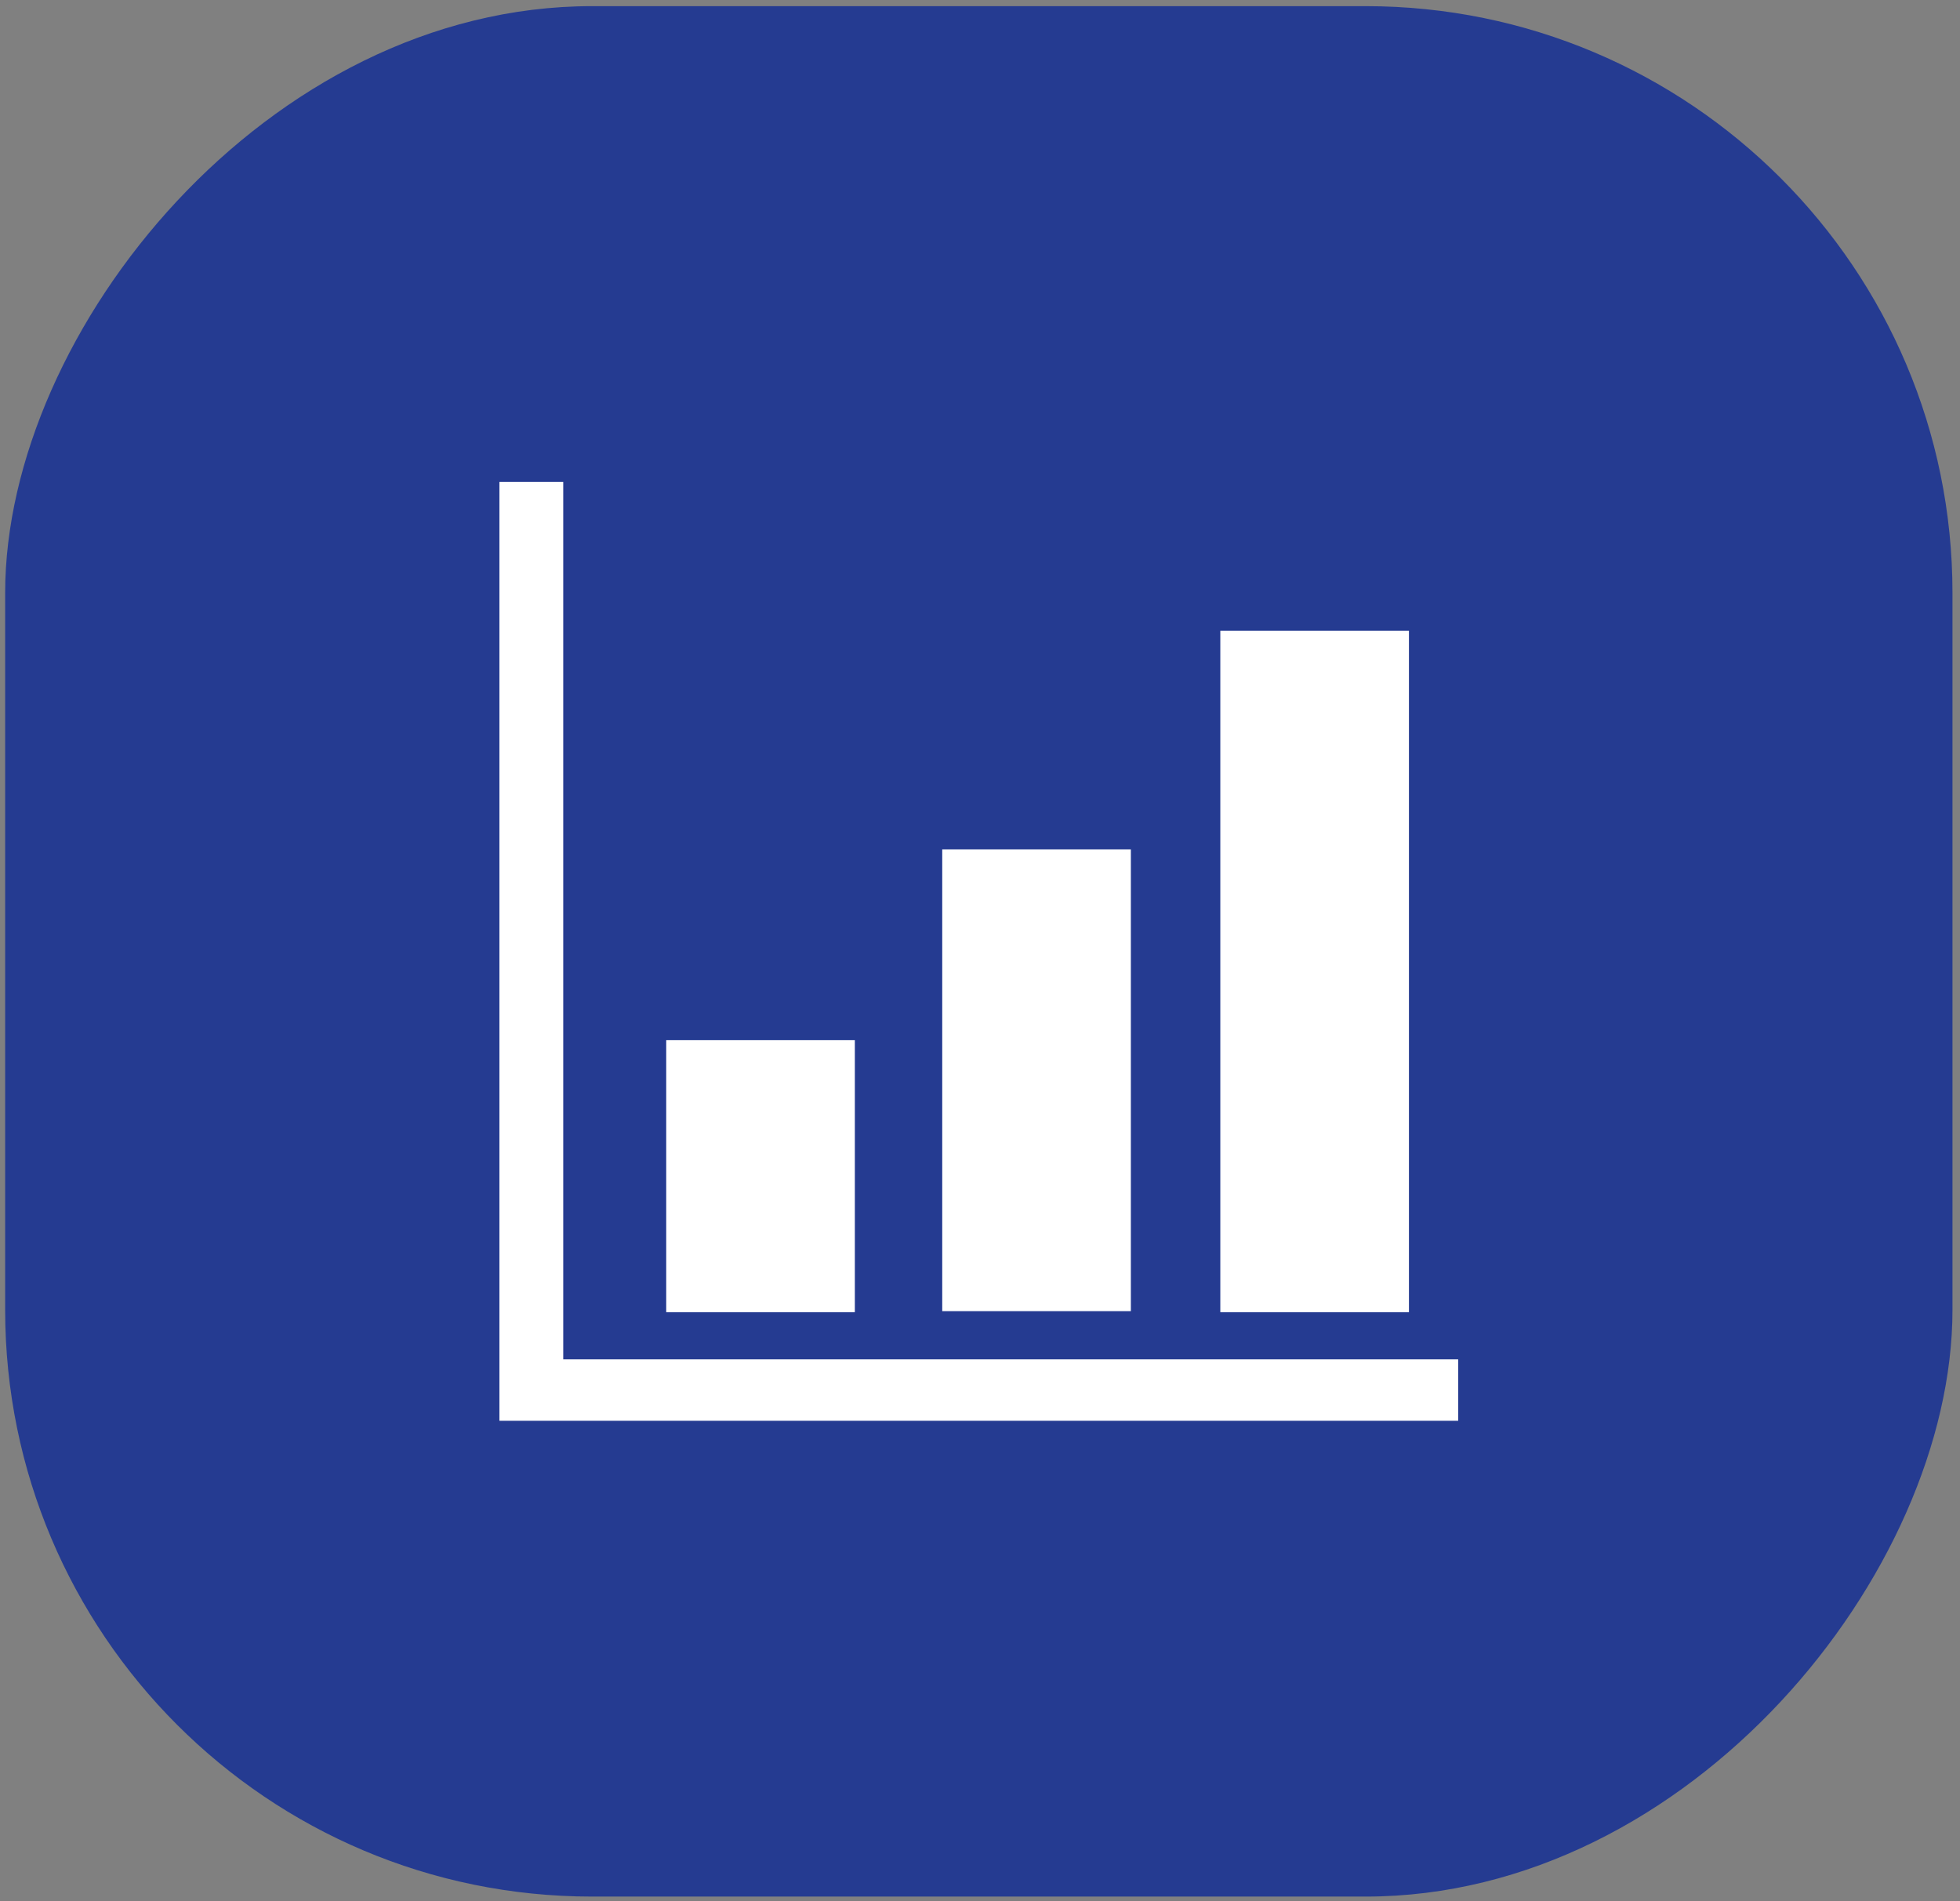 <svg width="167" height="162" viewBox="0 0 167 162" fill="none" xmlns="http://www.w3.org/2000/svg">
<rect x="0" y="0" width="167" height="162" fill="#808080" stroke="none"/>
<rect width="165.92" height="161.089" rx="50" transform="matrix(-1 0 0 1 166.359 0.524)" fill="#253B91"/>
<path d="M124.243 121.069H42.554V41.069H47.99V115.836H124.243V121.069Z" fill="white"/>
<path d="M56.764 88.637H72.836V111.815H56.764V88.637Z" fill="white"/>
<path d="M80.282 72.377H96.354V111.726H80.282V72.377Z" fill="white"/>
<path d="M103.976 53.752H120.048V111.815H103.976V53.752Z" fill="white"/>
</svg>
